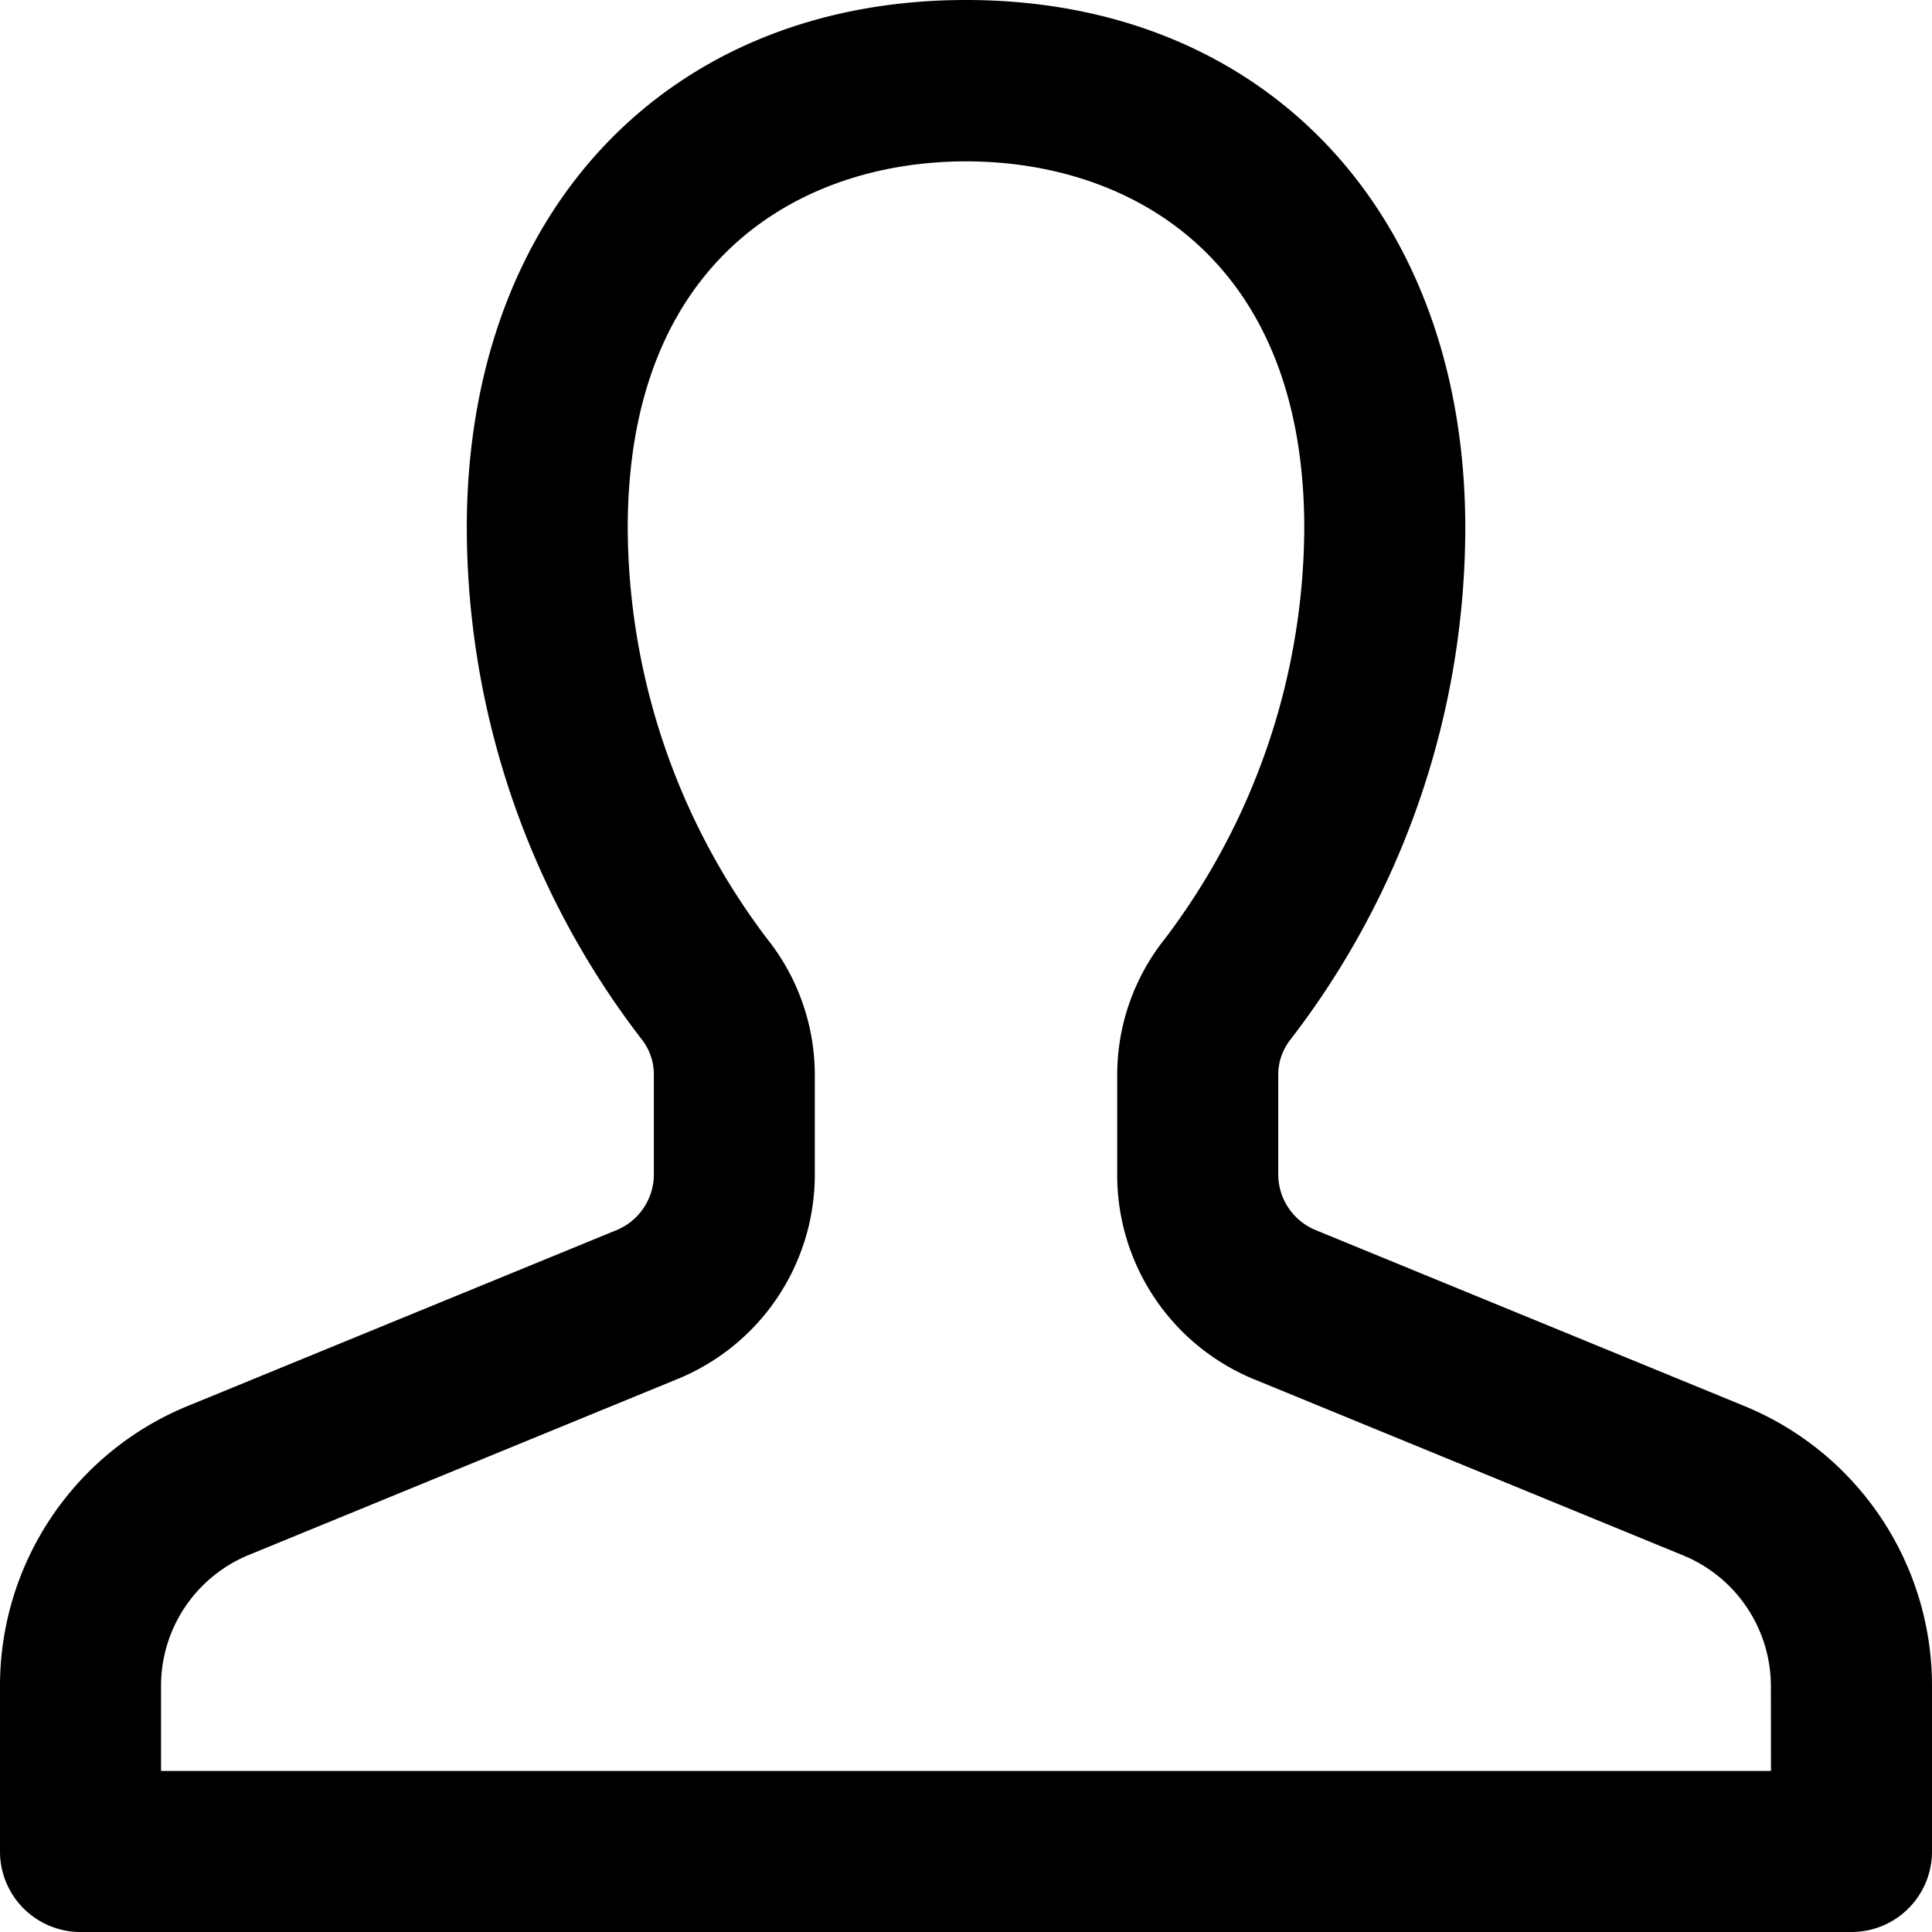 <svg id="icon_member" xmlns="http://www.w3.org/2000/svg" width="23" height="23" viewBox="0 0 23 23">
  <path id="noun_avatar_2102861_2_" data-name="noun_avatar_2102861 (2)" d="M26.753,22.733,21.67,20.647a.719.719,0,0,1-.453-.664V18.8a.675.675,0,0,1,.144-.422,10,10,0,0,0,2.083-6.089C23.444,8.526,21.055,6,17.5,6s-5.943,2.526-5.943,6.285a10.007,10.007,0,0,0,2.083,6.089.674.674,0,0,1,.144.422v1.188a.719.719,0,0,1-.453.664L8.247,22.733A3.6,3.6,0,0,0,6,26.064v1.978A.958.958,0,0,0,6.958,29H28.042A.958.958,0,0,0,29,28.042V26.064A3.6,3.6,0,0,0,26.753,22.733Zm.33,4.35H7.917V26.064a1.685,1.685,0,0,1,1.058-1.558l5.083-2.086A2.629,2.629,0,0,0,15.7,19.983V18.8a2.6,2.6,0,0,0-.566-1.622,8.146,8.146,0,0,1-1.661-4.889c0-3.221,2.08-4.368,4.027-4.368s4.027,1.147,4.027,4.368a8.146,8.146,0,0,1-1.661,4.889A2.6,2.6,0,0,0,19.3,18.8v1.188a2.629,2.629,0,0,0,1.642,2.437l5.082,2.086a1.685,1.685,0,0,1,1.058,1.558Z" transform="translate(-6 -6)"/>
</svg>
